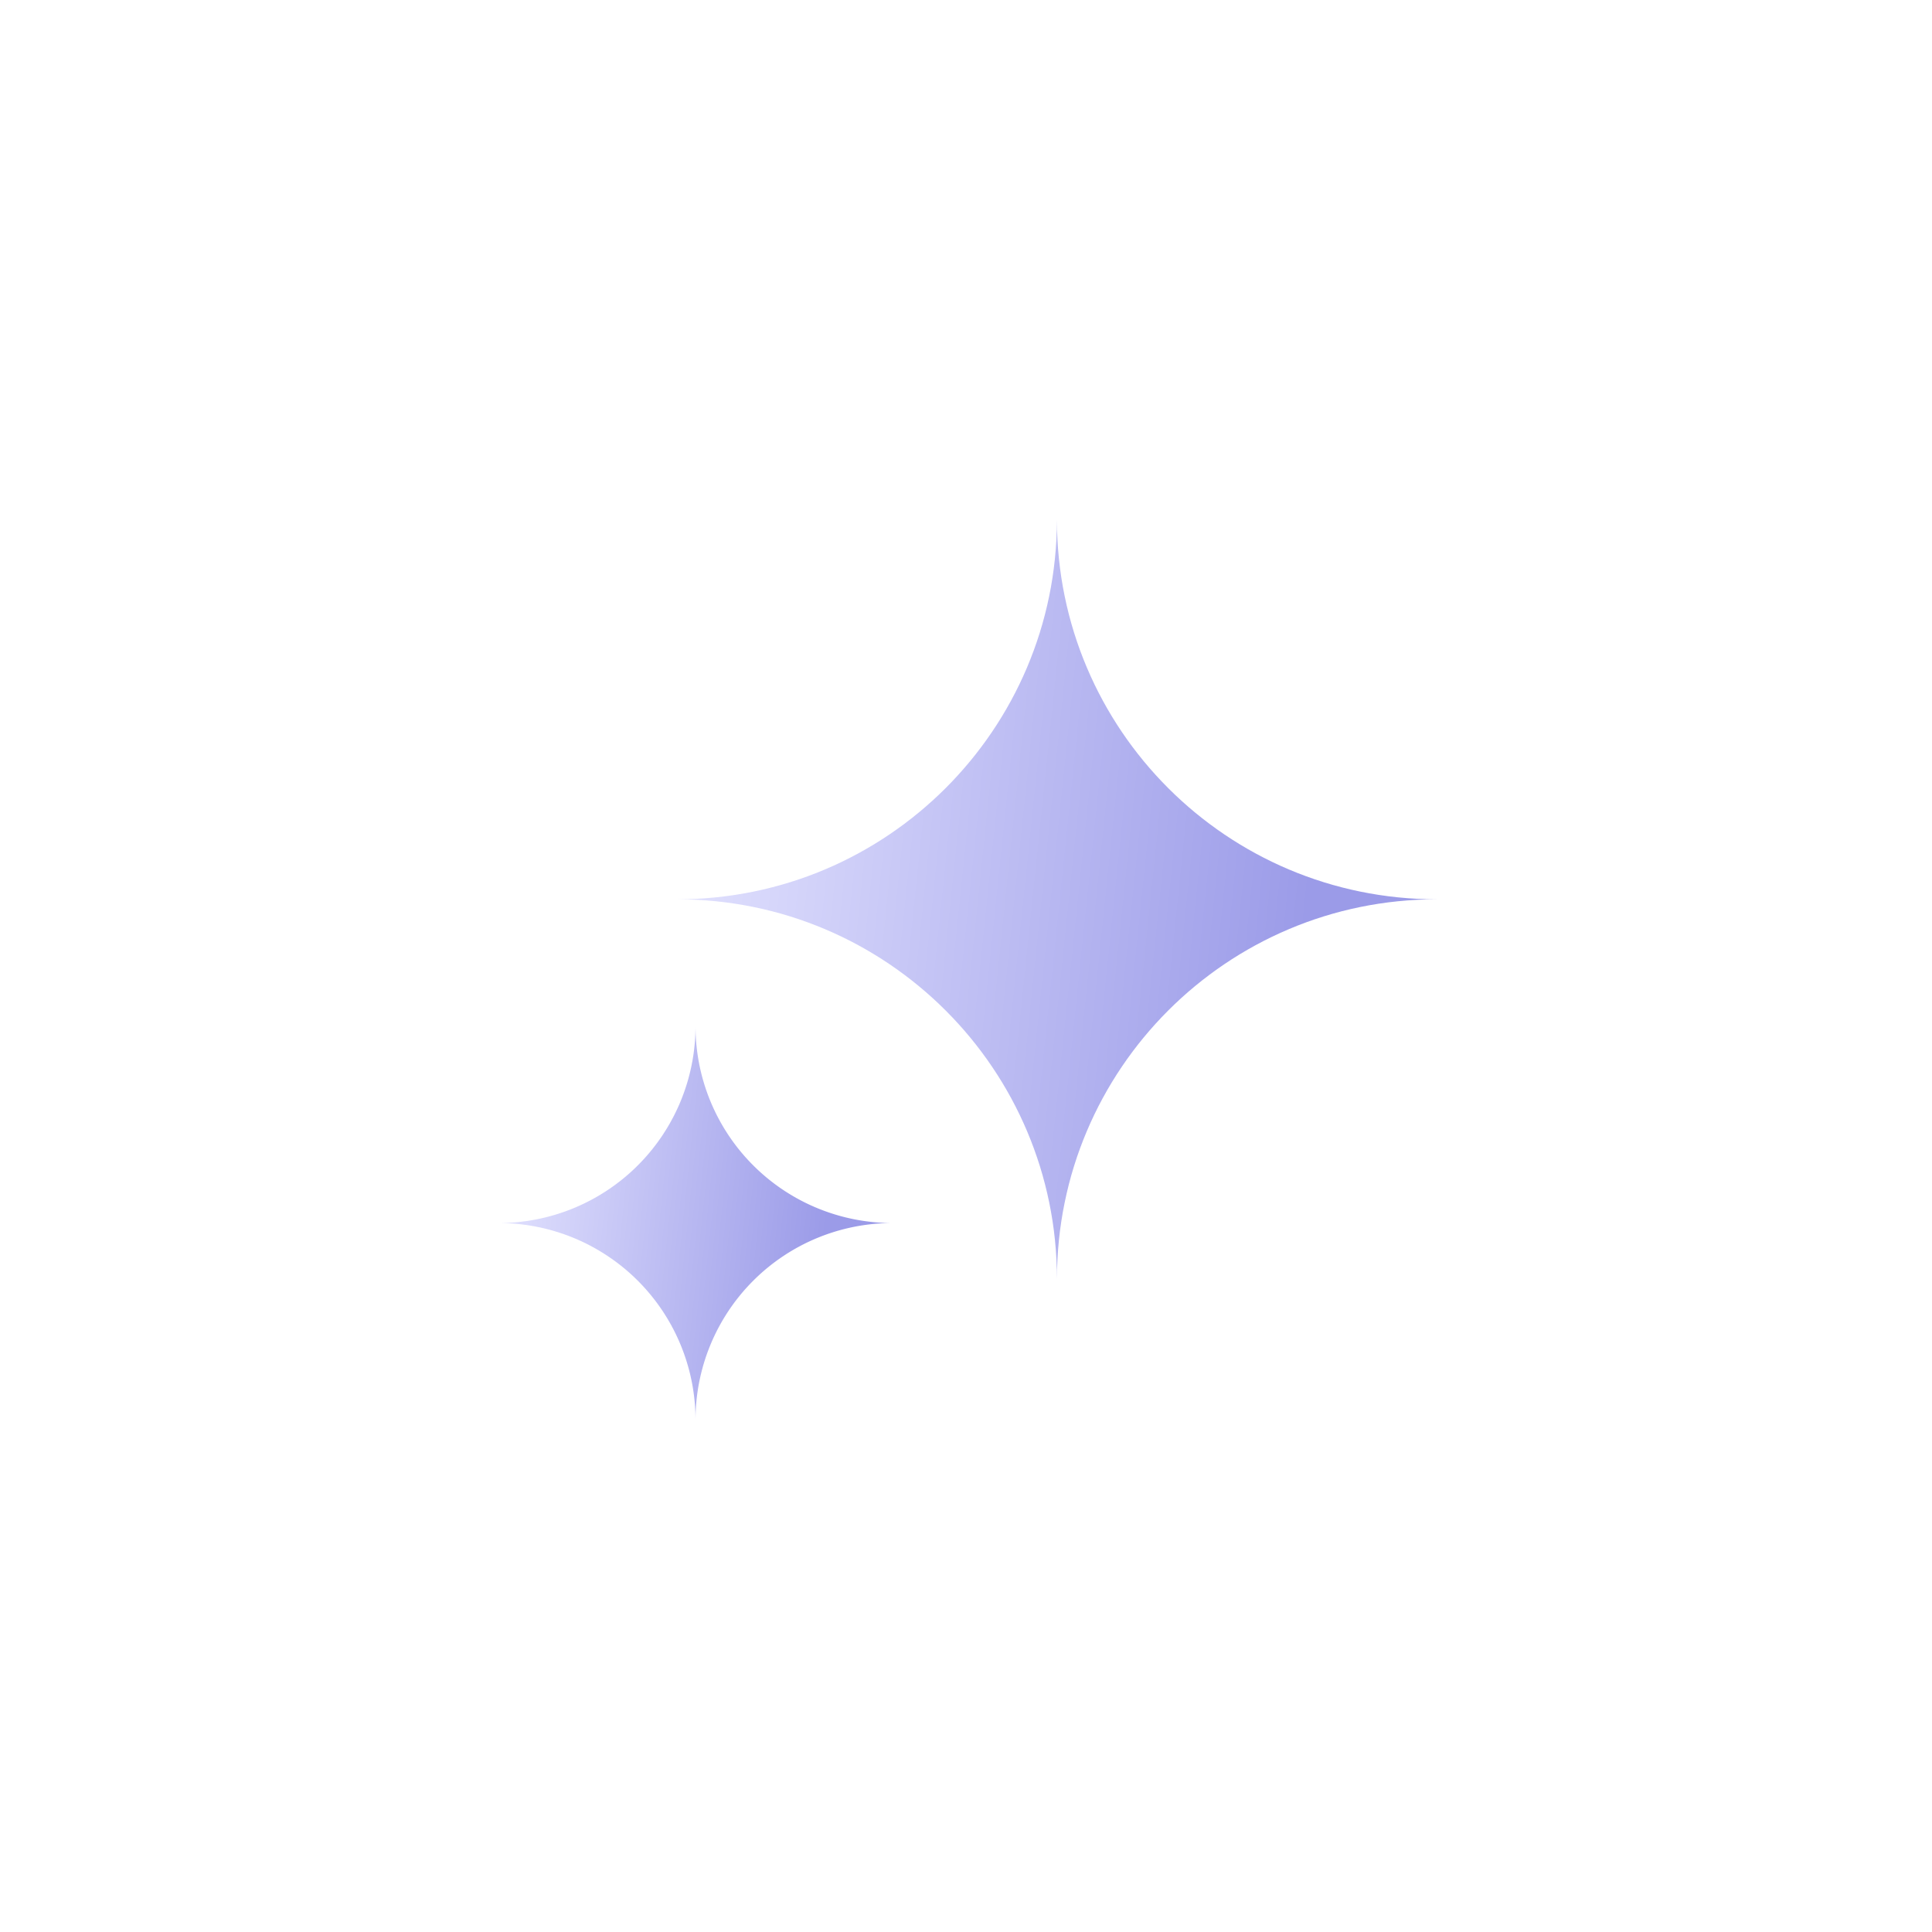 <svg xmlns="http://www.w3.org/2000/svg" xmlns:xlink="http://www.w3.org/1999/xlink" fill="none" viewBox="0 0 67 67">
  <g filter="url(#a)">
    <path fill="url(#b)" d="M36.653 16.89c.01 7.267 5.903 13.154 13.171 13.154-7.274 0-13.17 5.897-13.17 13.17 0-7.268-5.888-13.16-13.154-13.17 7.26-.01 13.144-5.893 13.153-13.153"/>
  </g>
  <g filter="url(#c)">
    <path fill="url(#d)" d="M24.12 34.451a6.83 6.83 0 0 0 6.83 6.82 6.83 6.83 0 0 0-6.83 6.83 6.83 6.83 0 0 0-6.82-6.83 6.83 6.83 0 0 0 6.82-6.82"/>
  </g>
  <defs>
    <linearGradient id="b" x1="23.5" x2="46.534" y1="16.79" y2="19.189" gradientUnits="userSpaceOnUse">
      <stop stop-color="#E5E5FF"/>
      <stop offset="1" stop-color="#9B9BE8"/>
    </linearGradient>
    <linearGradient id="d" x1="17.3" x2="29.244" y1="34.399" y2="35.643" gradientUnits="userSpaceOnUse">
      <stop stop-color="#E5E5FF"/>
      <stop offset="1" stop-color="#9B9BE8"/>
    </linearGradient>
    <filter id="a" width="60.61" height="60.61" x="6.357" y=".891" color-interpolation-filters="sRGB" filterUnits="userSpaceOnUse">
      <feFlood flood-opacity="0" result="BackgroundImageFix"/>
      <feColorMatrix in="SourceAlpha" result="hardAlpha" type="matrix" values="0 0 0 0 0 0 0 0 0 0 0 0 0 0 0 0 0 0 127 0"/>
      <feOffset dy="1.143"/>
      <feGaussianBlur stdDeviation="8.571"/>
      <feComposite in2="hardAlpha" operator="out"/>
      <feColorMatrix type="matrix" values="0 0 0 0 1 0 0 0 0 1 0 0 0 0 1 0 0 0 0.8 0"/>
      <feBlend in2="BackgroundImageFix" mode="normal" result="effect1_dropShadow_607_4889"/>
      <feBlend in="SourceGraphic" in2="effect1_dropShadow_607_4889" mode="normal" result="shape"/>
    </filter>
    <filter id="c" width="47.935" height="47.935" x=".157" y="18.451" color-interpolation-filters="sRGB" filterUnits="userSpaceOnUse">
      <feFlood flood-opacity="0" result="BackgroundImageFix"/>
      <feColorMatrix in="SourceAlpha" result="hardAlpha" type="matrix" values="0 0 0 0 0 0 0 0 0 0 0 0 0 0 0 0 0 0 127 0"/>
      <feOffset dy="1.143"/>
      <feGaussianBlur stdDeviation="8.571"/>
      <feComposite in2="hardAlpha" operator="out"/>
      <feColorMatrix type="matrix" values="0 0 0 0 1 0 0 0 0 1 0 0 0 0 1 0 0 0 0.8 0"/>
      <feBlend in2="BackgroundImageFix" mode="normal" result="effect1_dropShadow_607_4889"/>
      <feBlend in="SourceGraphic" in2="effect1_dropShadow_607_4889" mode="normal" result="shape"/>
    </filter>
  </defs>
</svg>
